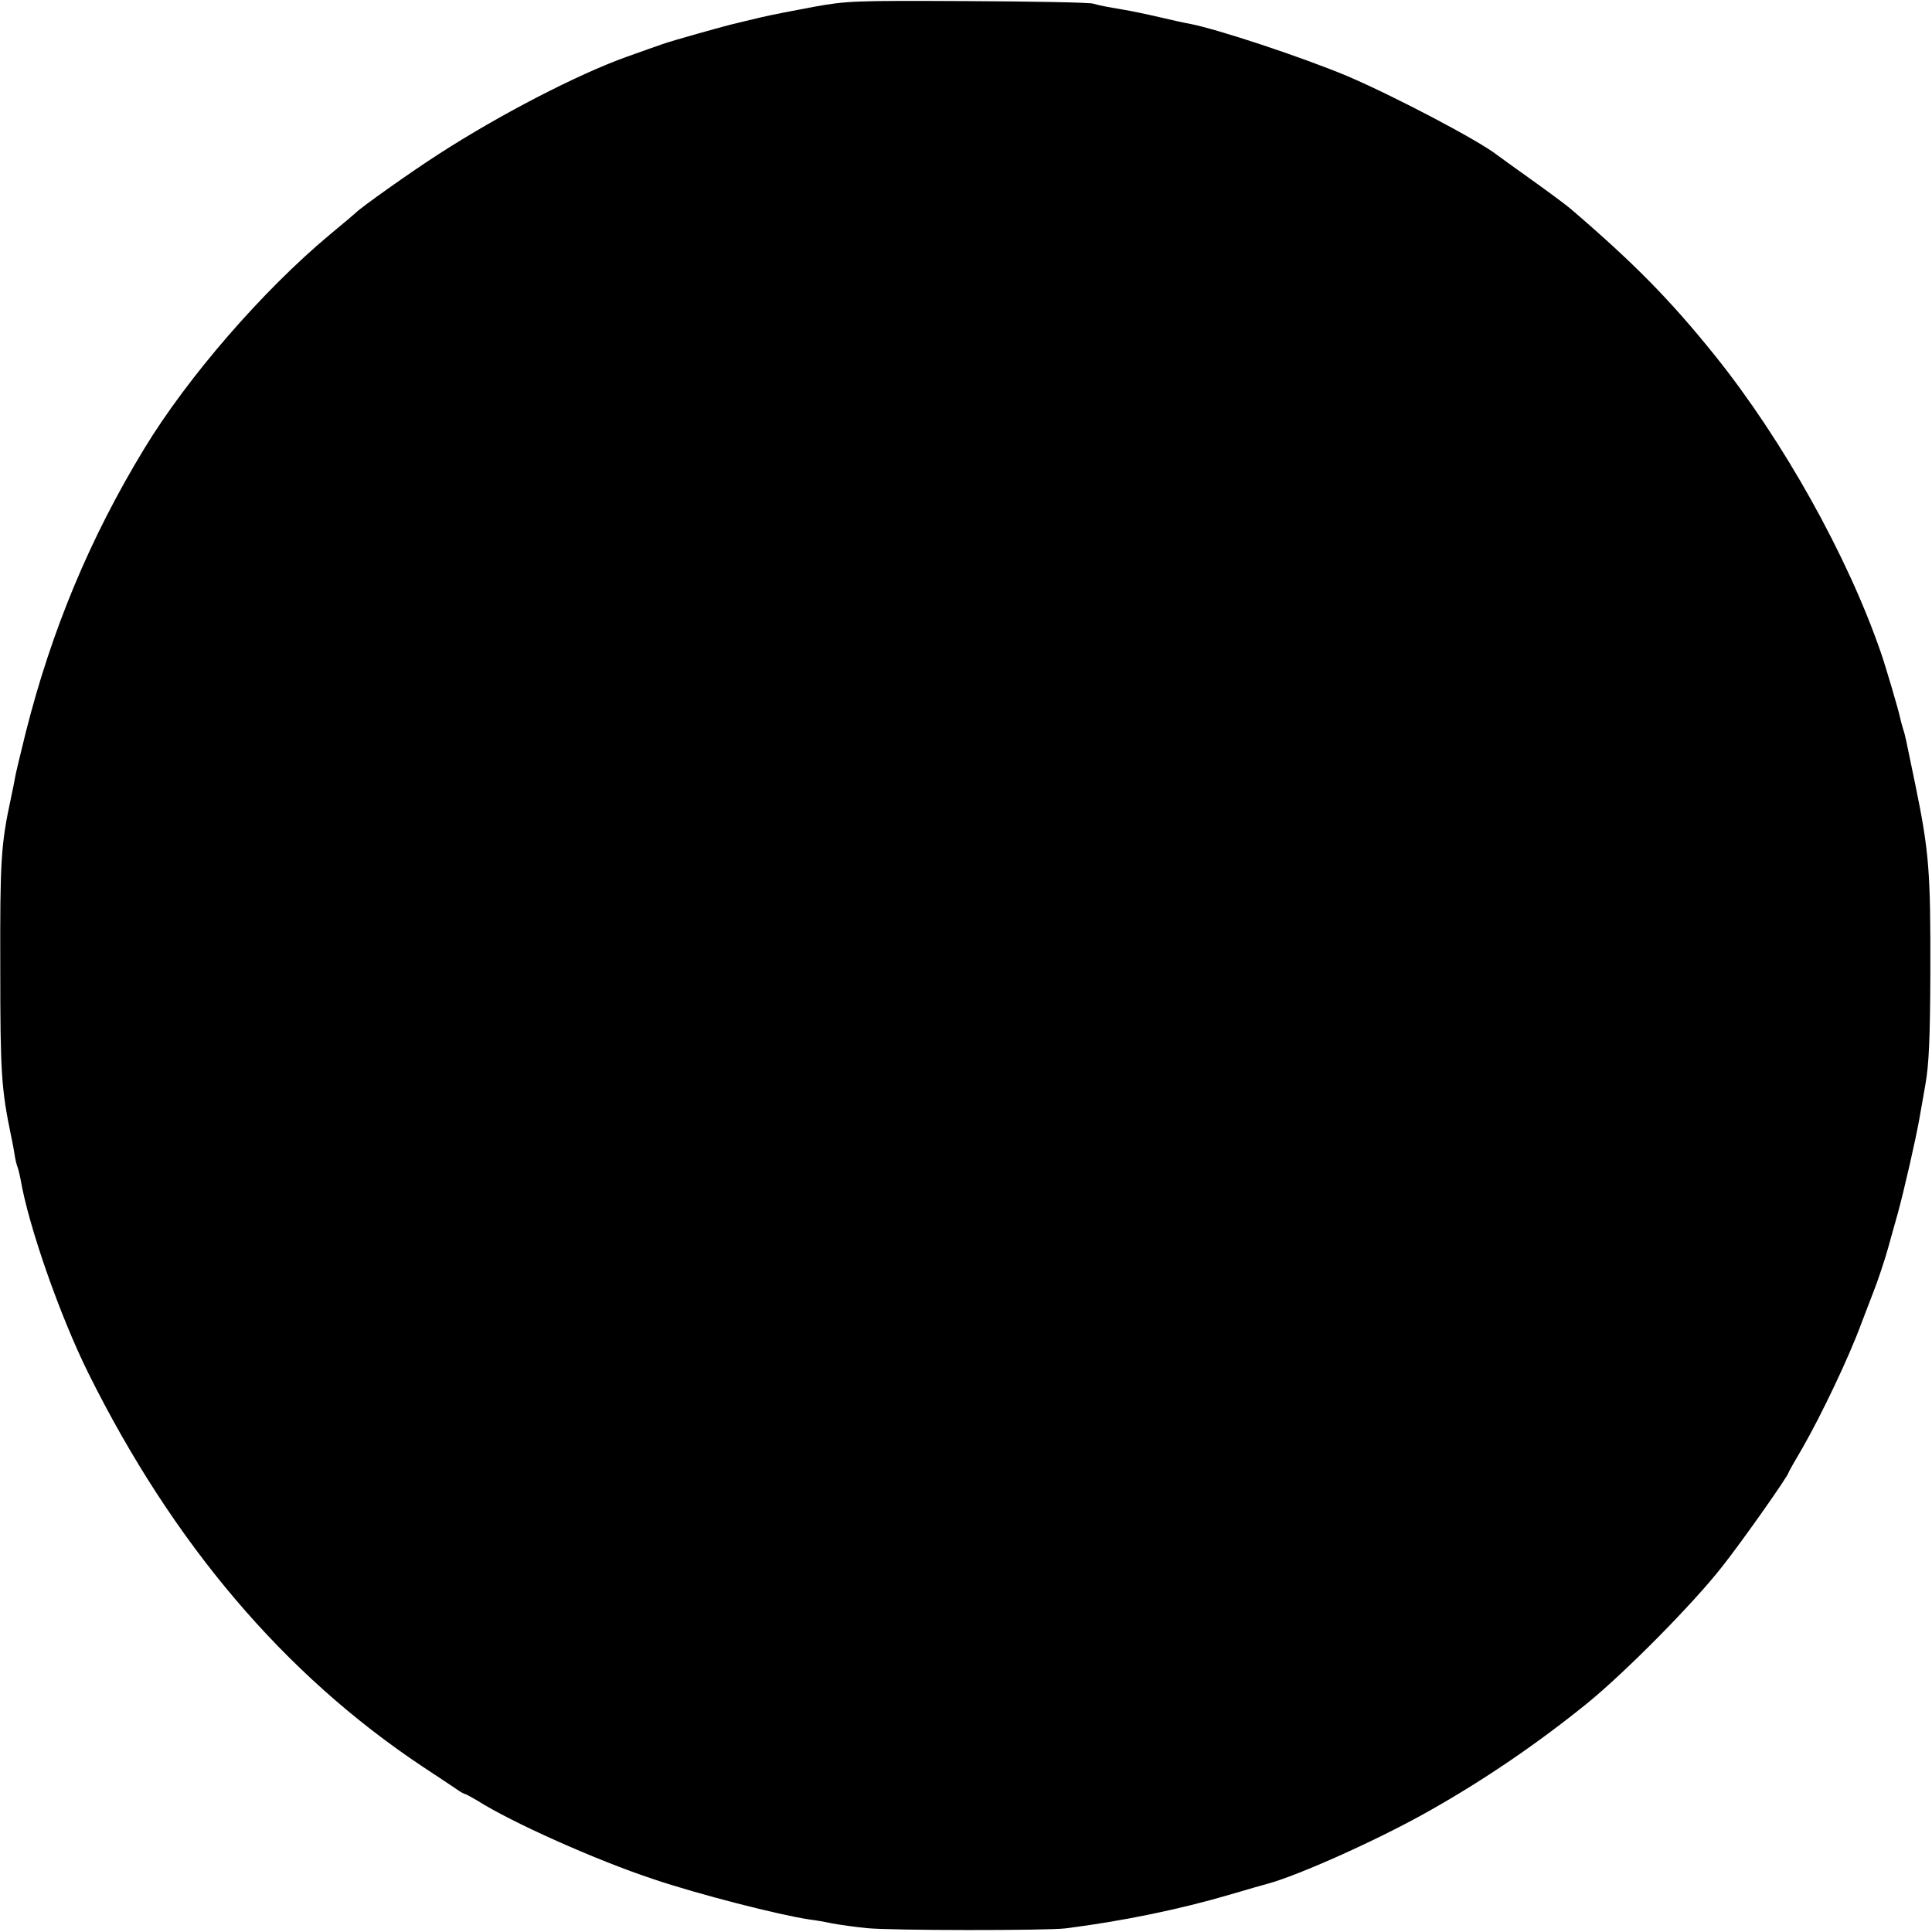 <?xml version="1.0" standalone="no"?>
<!DOCTYPE svg PUBLIC "-//W3C//DTD SVG 20010904//EN"
 "http://www.w3.org/TR/2001/REC-SVG-20010904/DTD/svg10.dtd">
<svg version="1.0" xmlns="http://www.w3.org/2000/svg"
 width="700pt" height="700pt" viewBox="0 0 700 700"
 preserveAspectRatio="xMidYMid meet">
<g transform="translate(0,700) scale(0.1,-0.1)"
fill="#000000" stroke="none">
<path d="M2947 6975 c-70 -13 -158 -30 -195 -39 -37 -9 -76 -18 -87 -21 -29
-6 -236 -64 -265 -75 -14 -5 -72 -25 -130 -46 -176 -63 -459 -209 -680 -352
-97 -62 -283 -194 -300 -212 -3 -3 -45 -39 -95 -80 -243 -203 -514 -515 -672
-775 -196 -322 -336 -657 -430 -1030 -19 -77 -37 -151 -39 -165 -2 -14 -9 -45
-14 -70 -37 -171 -40 -229 -39 -617 0 -382 4 -438 39 -608 6 -27 12 -61 14
-75 2 -14 7 -32 10 -40 3 -8 7 -26 10 -40 29 -172 143 -497 246 -705 307 -618
710 -1092 1210 -1425 52 -34 107 -71 122 -81 15 -11 30 -19 33 -19 3 0 22 -11
43 -23 126 -80 430 -216 638 -285 162 -55 459 -131 569 -147 17 -2 53 -8 81
-14 27 -5 84 -13 125 -17 86 -9 653 -9 719 -1 205 26 415 69 598 123 64 19
124 36 132 38 113 30 408 162 594 268 198 112 388 242 566 386 140 114 385
362 489 495 71 89 241 331 241 341 0 2 23 43 52 92 68 119 167 326 212 449 21
55 42 109 46 120 11 27 40 113 50 150 5 17 20 73 35 125 24 87 66 272 79 345
3 17 13 73 22 125 13 73 17 166 18 400 1 374 -4 442 -55 690 -35 169 -36 176
-44 200 -3 10 -8 27 -10 37 -5 27 -54 192 -70 238 -121 351 -354 768 -600
1075 -163 203 -295 337 -525 534 -14 12 -77 59 -140 104 -63 45 -119 85 -125
90 -69 54 -376 215 -545 287 -163 68 -467 169 -570 189 -14 2 -63 13 -110 24
-47 11 -105 23 -130 27 -64 11 -82 14 -110 22 -14 4 -218 8 -455 9 -411 2
-436 1 -558 -21z"/>
</g>
</svg>
